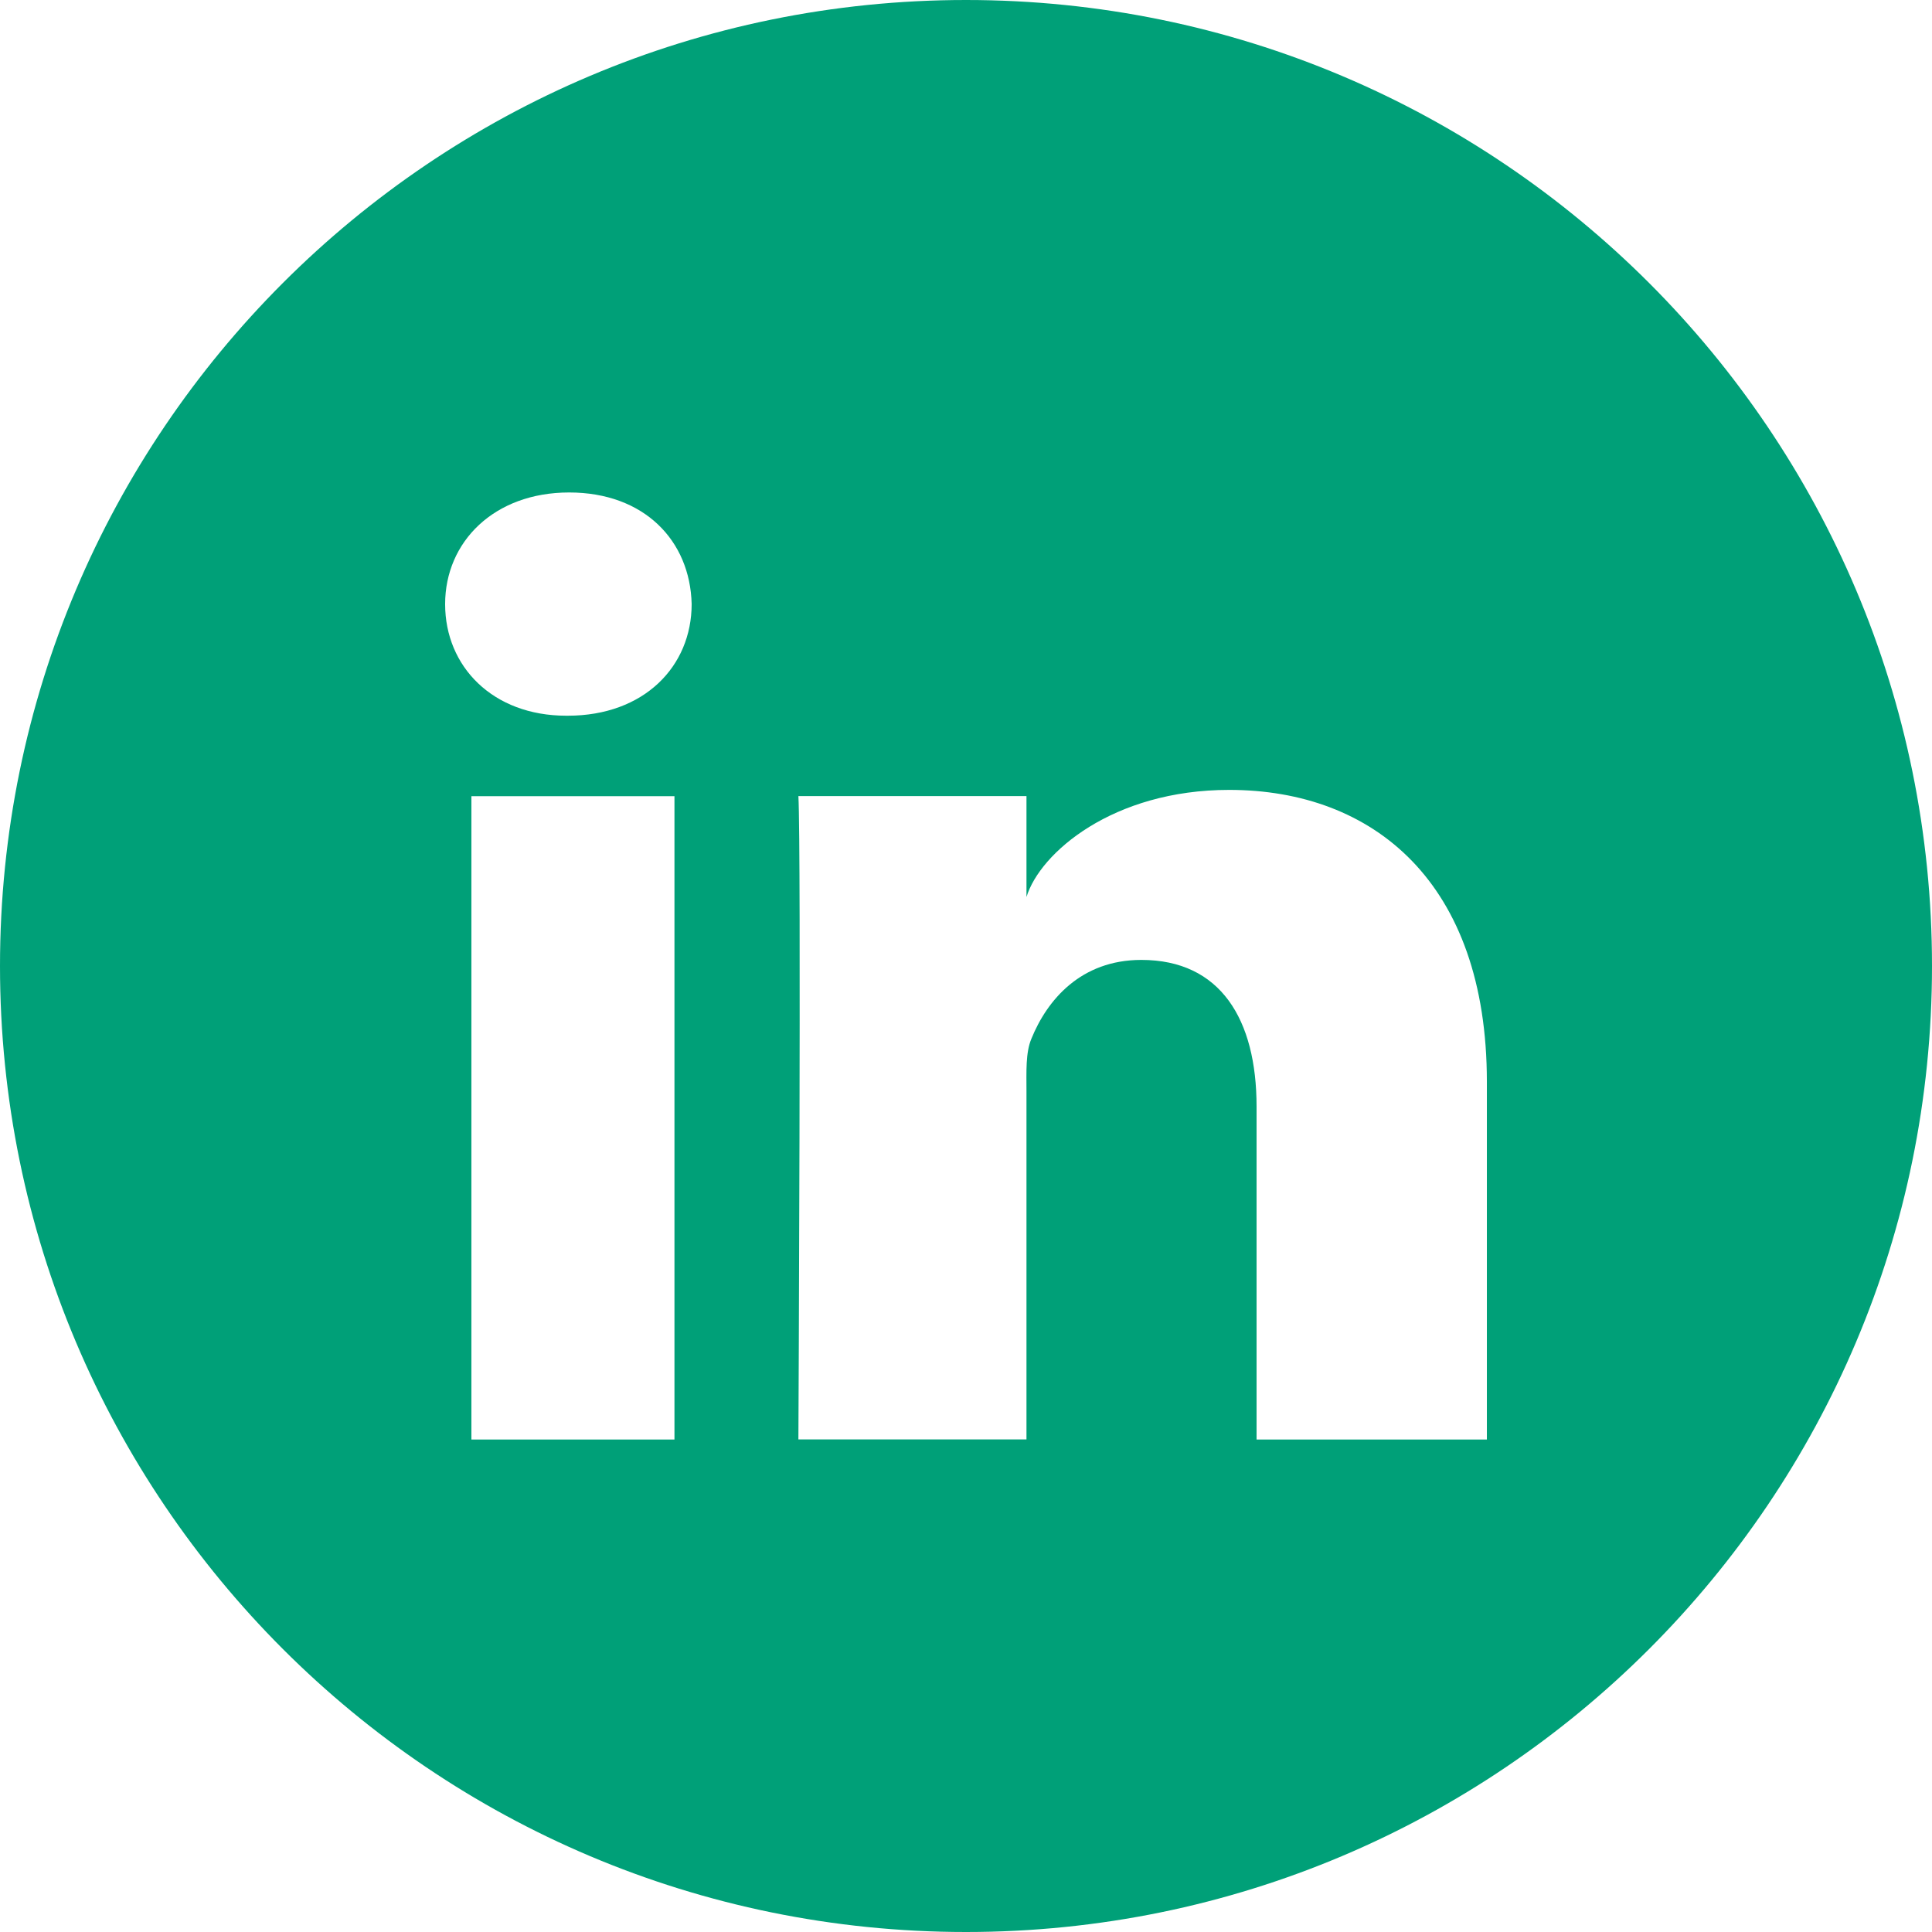<svg xmlns="http://www.w3.org/2000/svg" xmlns:xlink="http://www.w3.org/1999/xlink" width="800" zoomAndPan="magnify" viewBox="0 0 600 600" height="800" preserveAspectRatio="xMidYMid meet" version="1.0"><path fill="#00a078" d="M 300 0 C 134.309 0 0 134.309 0 300 C 0 465.691 134.309 600 300 600 C 465.691 600 600 465.691 600 300 C 600 134.309 465.691 0 300 0 Z M 209.461 447.059 L 146.398 447.059 L 146.398 247.262 L 209.461 247.262 Z M 176.309 222.27 L 175.859 222.27 C 153.031 222.27 138.238 207 138.238 187.621 C 138.238 168.238 153.48 152.941 176.762 152.941 C 200.039 152.941 214.32 167.852 214.801 187.59 C 214.801 206.941 200.039 222.27 176.34 222.27 Z M 461.762 447.059 L 390.238 447.059 L 390.238 343.648 C 390.238 316.59 379.051 298.109 354.449 298.109 C 335.641 298.109 325.172 310.59 320.309 322.59 C 318.48 326.91 318.781 332.91 318.781 338.91 L 318.781 447.031 L 247.949 447.031 C 247.949 447.031 248.852 263.879 247.949 247.23 L 318.781 247.23 L 318.781 278.578 C 322.949 264.871 345.602 245.309 381.719 245.309 C 426.539 245.309 461.762 274.051 461.762 335.941 Z M 461.762 447.059 " fill-opacity="1" fill-rule="nonzero"/></svg>